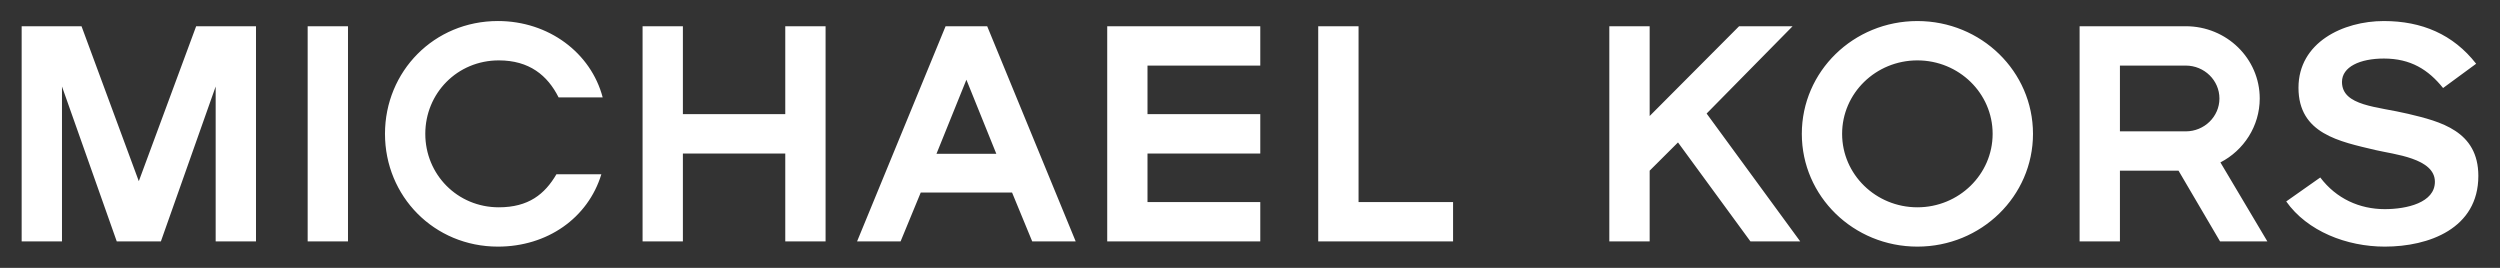 <svg width="168" height="18" viewBox="0 0 168 18" fill="none" xmlns="http://www.w3.org/2000/svg">
<rect x="0" y="0" width="168" height="18" fill="#333333" stroke="none"/>
<path d="M37.392 11.71C36.612 13.047 35.519 13.931 33.52 13.931C30.729 13.931 28.58 11.719 28.58 8.994C28.58 6.266 30.729 4.058 33.52 4.058C35.564 4.058 36.791 5.06 37.538 6.545H40.5C39.715 3.557 36.878 1.413 33.46 1.413C29.165 1.413 25.871 4.799 25.871 8.994C25.871 13.187 29.165 16.573 33.46 16.573C36.776 16.573 39.511 14.658 40.411 11.71H37.392ZM160.258 16.573C157.7 16.573 155.051 15.543 153.634 13.537L155.922 11.927C157 13.353 158.565 14.054 160.258 14.054C161.74 14.054 163.625 13.62 163.625 12.214C163.625 10.626 160.872 10.376 159.645 10.086C157.211 9.508 154.458 8.994 154.458 5.895C154.458 2.857 157.445 1.414 160.196 1.414C162.735 1.414 164.85 2.301 166.397 4.284L164.175 5.915C163.179 4.677 161.998 3.934 160.196 3.934C158.589 3.934 157.381 4.493 157.381 5.505C157.381 7.136 159.77 7.155 161.825 7.649C164.006 8.167 166.545 8.808 166.545 11.823C166.545 15.357 163.223 16.573 160.258 16.573ZM149.146 6.619C149.146 7.836 148.13 8.827 146.882 8.827H142.459V4.407H146.882C148.13 4.407 149.146 5.398 149.146 6.619ZM152.367 16.223L149.212 10.914C150.777 10.109 151.854 8.476 151.854 6.619C151.854 3.934 149.633 1.763 146.882 1.763H139.749V16.223H142.459V11.469H146.397L149.188 16.223H152.367ZM133.905 8.994C133.905 11.719 131.64 13.931 128.849 13.931C126.053 13.931 123.79 11.719 123.79 8.994C123.79 6.266 126.053 4.058 128.849 4.058C131.64 4.058 133.905 6.266 133.905 8.994ZM136.617 8.994C136.617 4.8 133.143 1.414 128.849 1.414C124.549 1.414 121.082 4.8 121.082 8.994C121.082 13.187 124.549 16.573 128.849 16.573C133.143 16.573 136.617 13.187 136.617 8.994ZM117.63 16.223L112.761 9.571L110.857 11.469V16.223H108.146V1.763H110.857V7.796L116.867 1.763H120.463L114.685 7.63L120.975 16.223H117.63ZM88.584 16.223V1.763H91.295V13.578H97.646V16.223H88.584ZM74.405 16.223V1.763H84.691V4.407H77.112V7.671H84.691V10.317H77.112V13.578H84.691V16.223H74.405ZM66.953 10.336H62.931L64.942 5.358L66.953 10.336ZM72.287 16.223L66.339 1.763H63.544L57.595 16.223H60.519L61.873 12.94H68.011L69.365 16.223H72.287ZM52.77 16.223V10.317H45.89V16.223H43.181V1.763H45.89V7.671H52.77V1.763H55.479V16.223H52.77ZM20.675 1.763H23.385V16.223H20.675V1.763ZM14.493 16.223V5.813L10.811 16.223H7.846L4.165 5.813V16.223H1.455V1.763H5.478L9.328 12.176L13.182 1.763H17.203V16.223H14.493Z" fill="white"/>
</svg>
